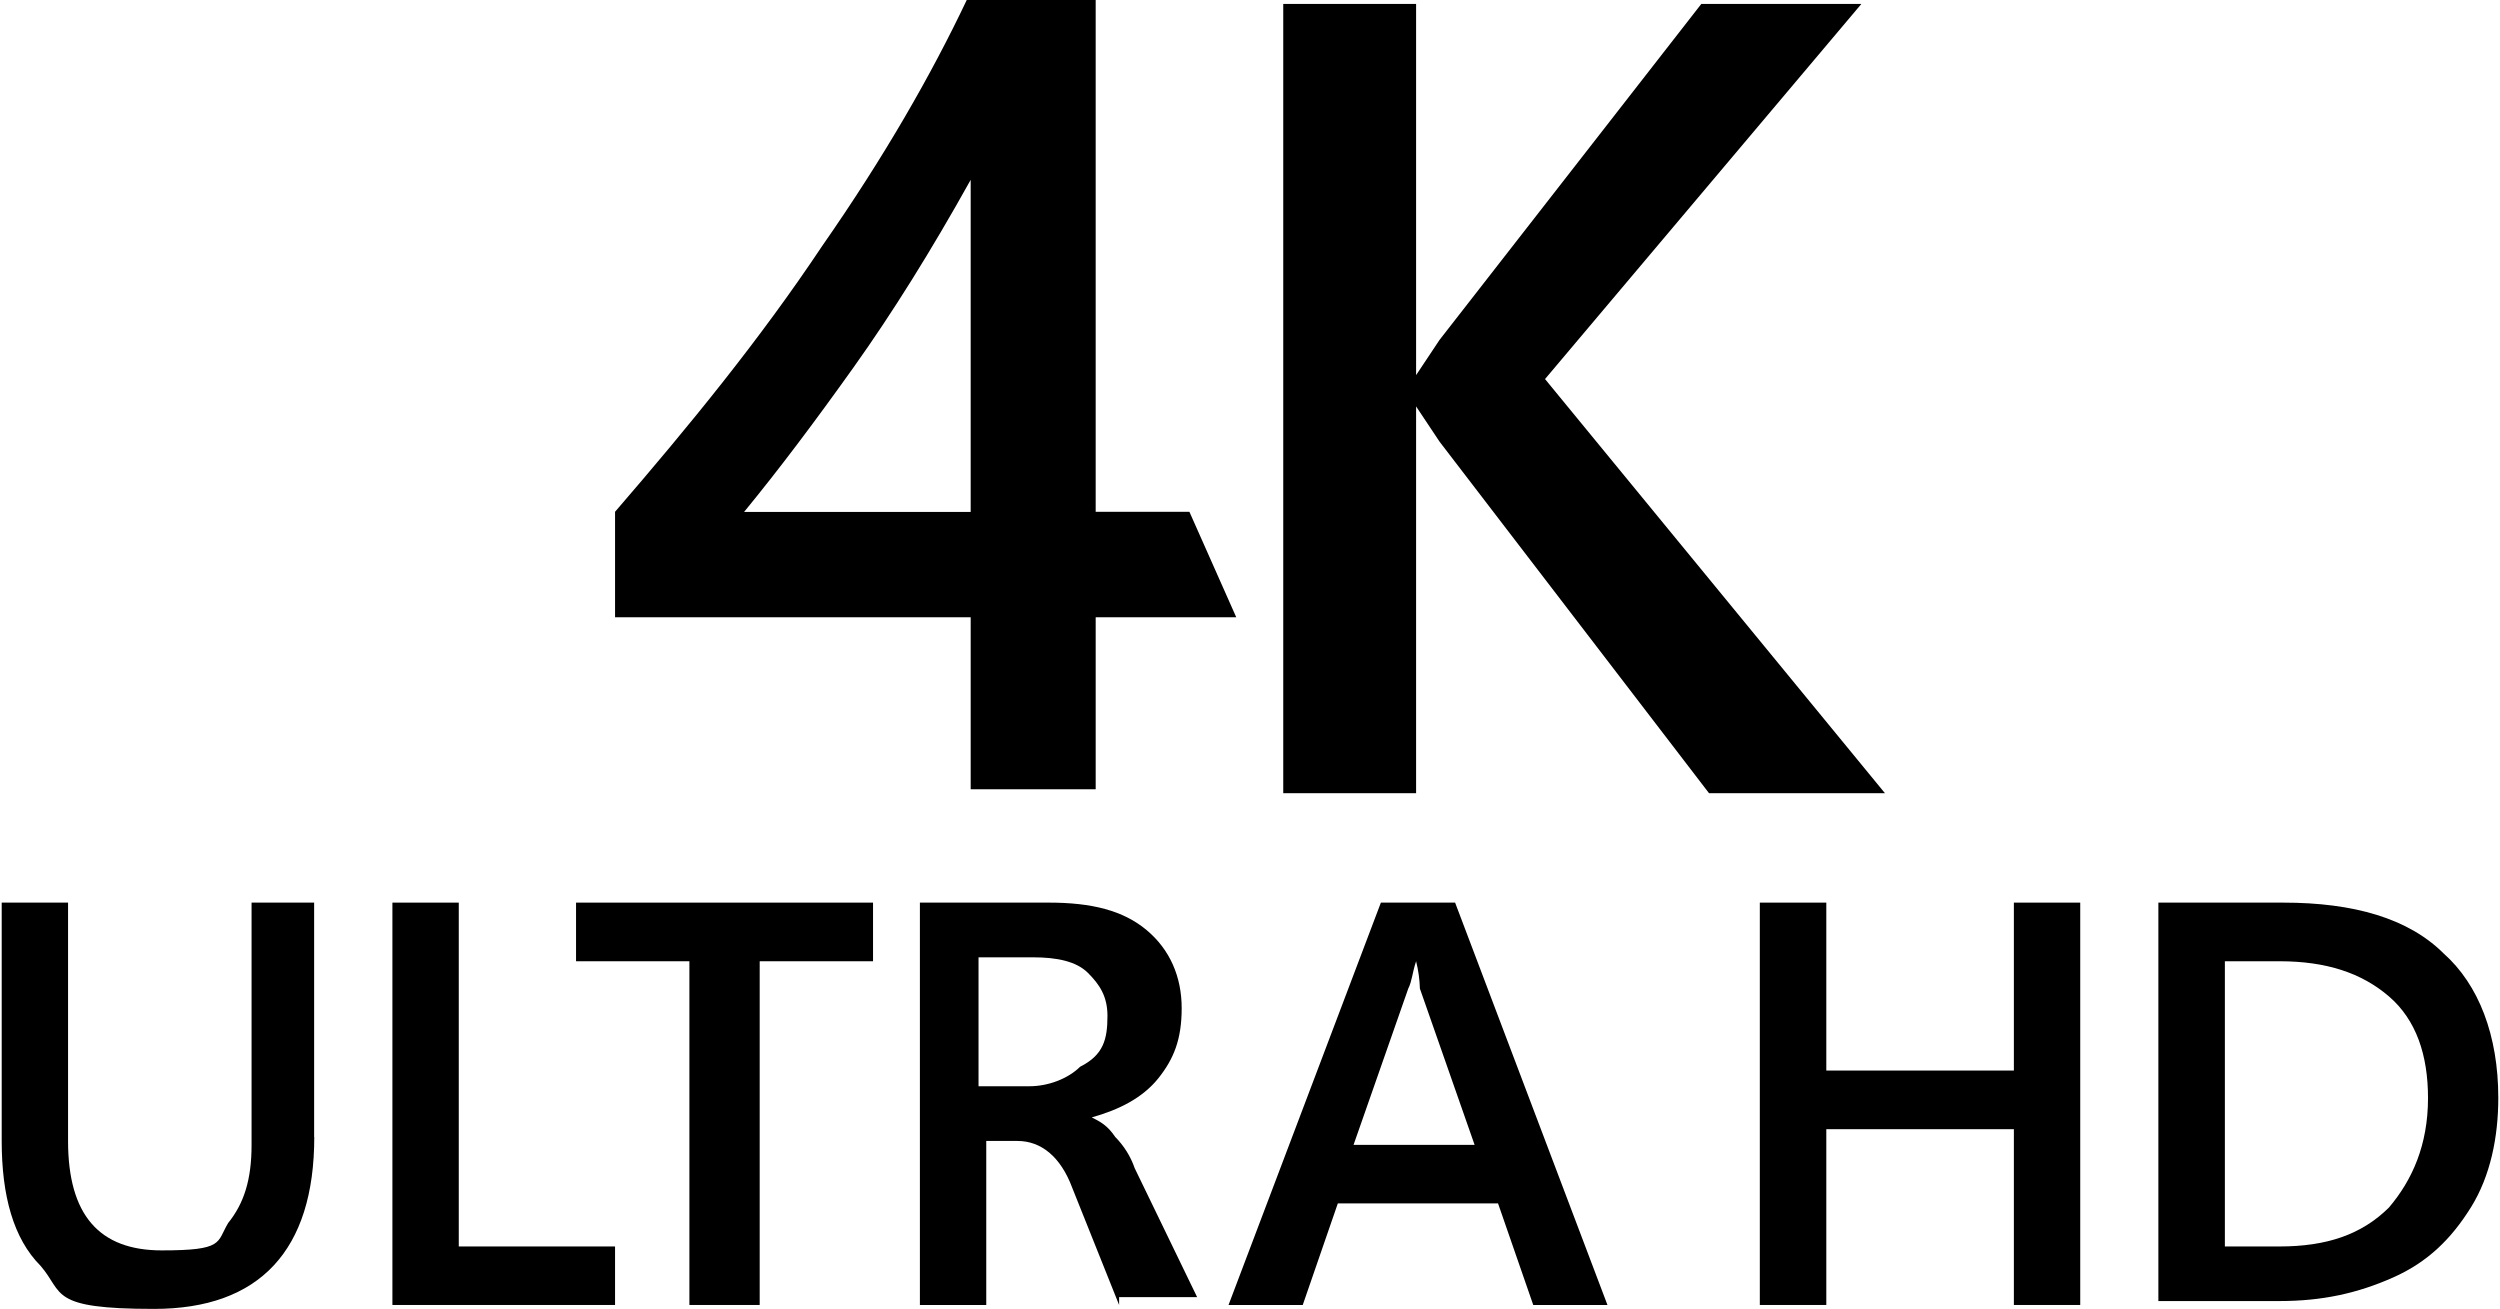 <?xml version="1.0" encoding="UTF-8"?>
<svg id="Icon" xmlns="http://www.w3.org/2000/svg" version="1.1" viewBox="0 0 1910 1000">
  <defs>
    <style>
      .cls-1 {
        fill: #000;
        stroke-width: 0px;
      }
    </style>
  </defs>
  <path class="cls-1" d="M741.6,391v-253.6c-29.9,53.7-59.7,101.5-89.5,143.3-29.8,41.8-56.7,77.6-83.6,110.4h173.1ZM837.1,3v388h71.6l35.8,80.6h-107.4v131.4h-95.5v-131.4h-271.7v-80.6c56.7-65.7,110.4-131.3,158.2-203,47.8-68.6,83.6-131.3,110.5-188h98.5v3Z"/>
  <polygon class="cls-1" points="1299.8 3 1099.8 259.7 1081.9 286.6 1081.9 286.6 1081.9 3 980.4 3 980.4 606 1081.9 606 1081.9 310.5 1081.9 310.5 1099.8 337.4 1305.7 606 1440.1 606 1180.4 289.6 1422.1 3 1299.8 3"/>
  <path class="cls-1" d="M240.1,868.7c0,86.6-41.8,131.3-122.4,131.3s-68.7-12-86.6-32.8c-20.9-20.9-29.8-53.7-29.8-95.5v-182.1h50.7v182.1c0,56.7,23.9,83.6,71.6,83.6s41.8-6,50.7-20.9c12-14.9,17.9-32.8,17.9-59.7v-185.1h47.8v179.1h.1Z"/>
  <polygon class="cls-1" points="299.8 689.6 299.8 997 469.9 997 469.9 952.3 350.5 952.3 350.5 689.6 299.8 689.6"/>
  <polygon class="cls-1" points="440.1 689.6 440.1 734.4 526.7 734.4 526.7 997 580.4 997 580.4 734.4 667 734.4 667 689.6 440.1 689.6"/>
  <path class="cls-1" d="M846.1,776.1c0-14.9-6-23.9-14.9-32.8s-23.9-11.9-41.8-11.9h-41.8v98.5h38.8c14.9,0,29.8-6,38.8-14.9,17.9-9,20.9-21,20.9-38.9M855,997l-35.8-89.5c-8.9-23.9-23.9-35.8-41.8-35.8h-23.9v125.3h-50.7v-307.4h98.5c32.8,0,56.7,6,74.6,20.9,17.9,14.9,26.9,35.8,26.9,59.7s-6,38.8-17.9,53.7c-12,14.9-29.8,23.9-50.8,29.8h0c6,3,12,6,17.9,14.9,6.7,6.8,11.8,14.9,14.9,23.9l47.7,98.5h-59.6v6Z"/>
  <path class="cls-1" d="M1081.9,734.4h0c-3,9-3,14.9-6,20.9l-41.8,119.4h92.5l-41.8-119.4c-.2-7.1-1.2-14.1-2.9-20.9M1171.4,997l-26.9-77.6h-122.4l-26.8,77.6h-56.7l116.4-307.4h56.7l116.4,307.4h-56.7Z"/>
  <polygon class="cls-1" points="1538.6 689.6 1538.6 817.9 1395.3 817.9 1395.3 689.6 1344.5 689.6 1344.5 997 1395.3 997 1395.3 862.7 1538.6 862.7 1538.6 997 1589.3 997 1589.3 689.6 1538.6 689.6"/>
  <path class="cls-1" d="M1855,838.9c0-32.8-9-59.7-29.8-77.6s-47.8-26.9-83.6-26.9h-41.8v217.9h41.8c35.8,0,62.7-9,83.6-29.8,17.8-21,29.8-47.8,29.8-83.6M1908.7,838.8c0,29.8-6,59.7-20.9,83.6s-32.8,41.8-59.7,53.7c-26.9,11.9-53.7,17.9-86.6,17.9h-92.5v-304.4h95.5c53.7,0,95.5,12,122.4,38.8,26.9,23.9,41.8,62.7,41.8,110.4"/>
</svg>